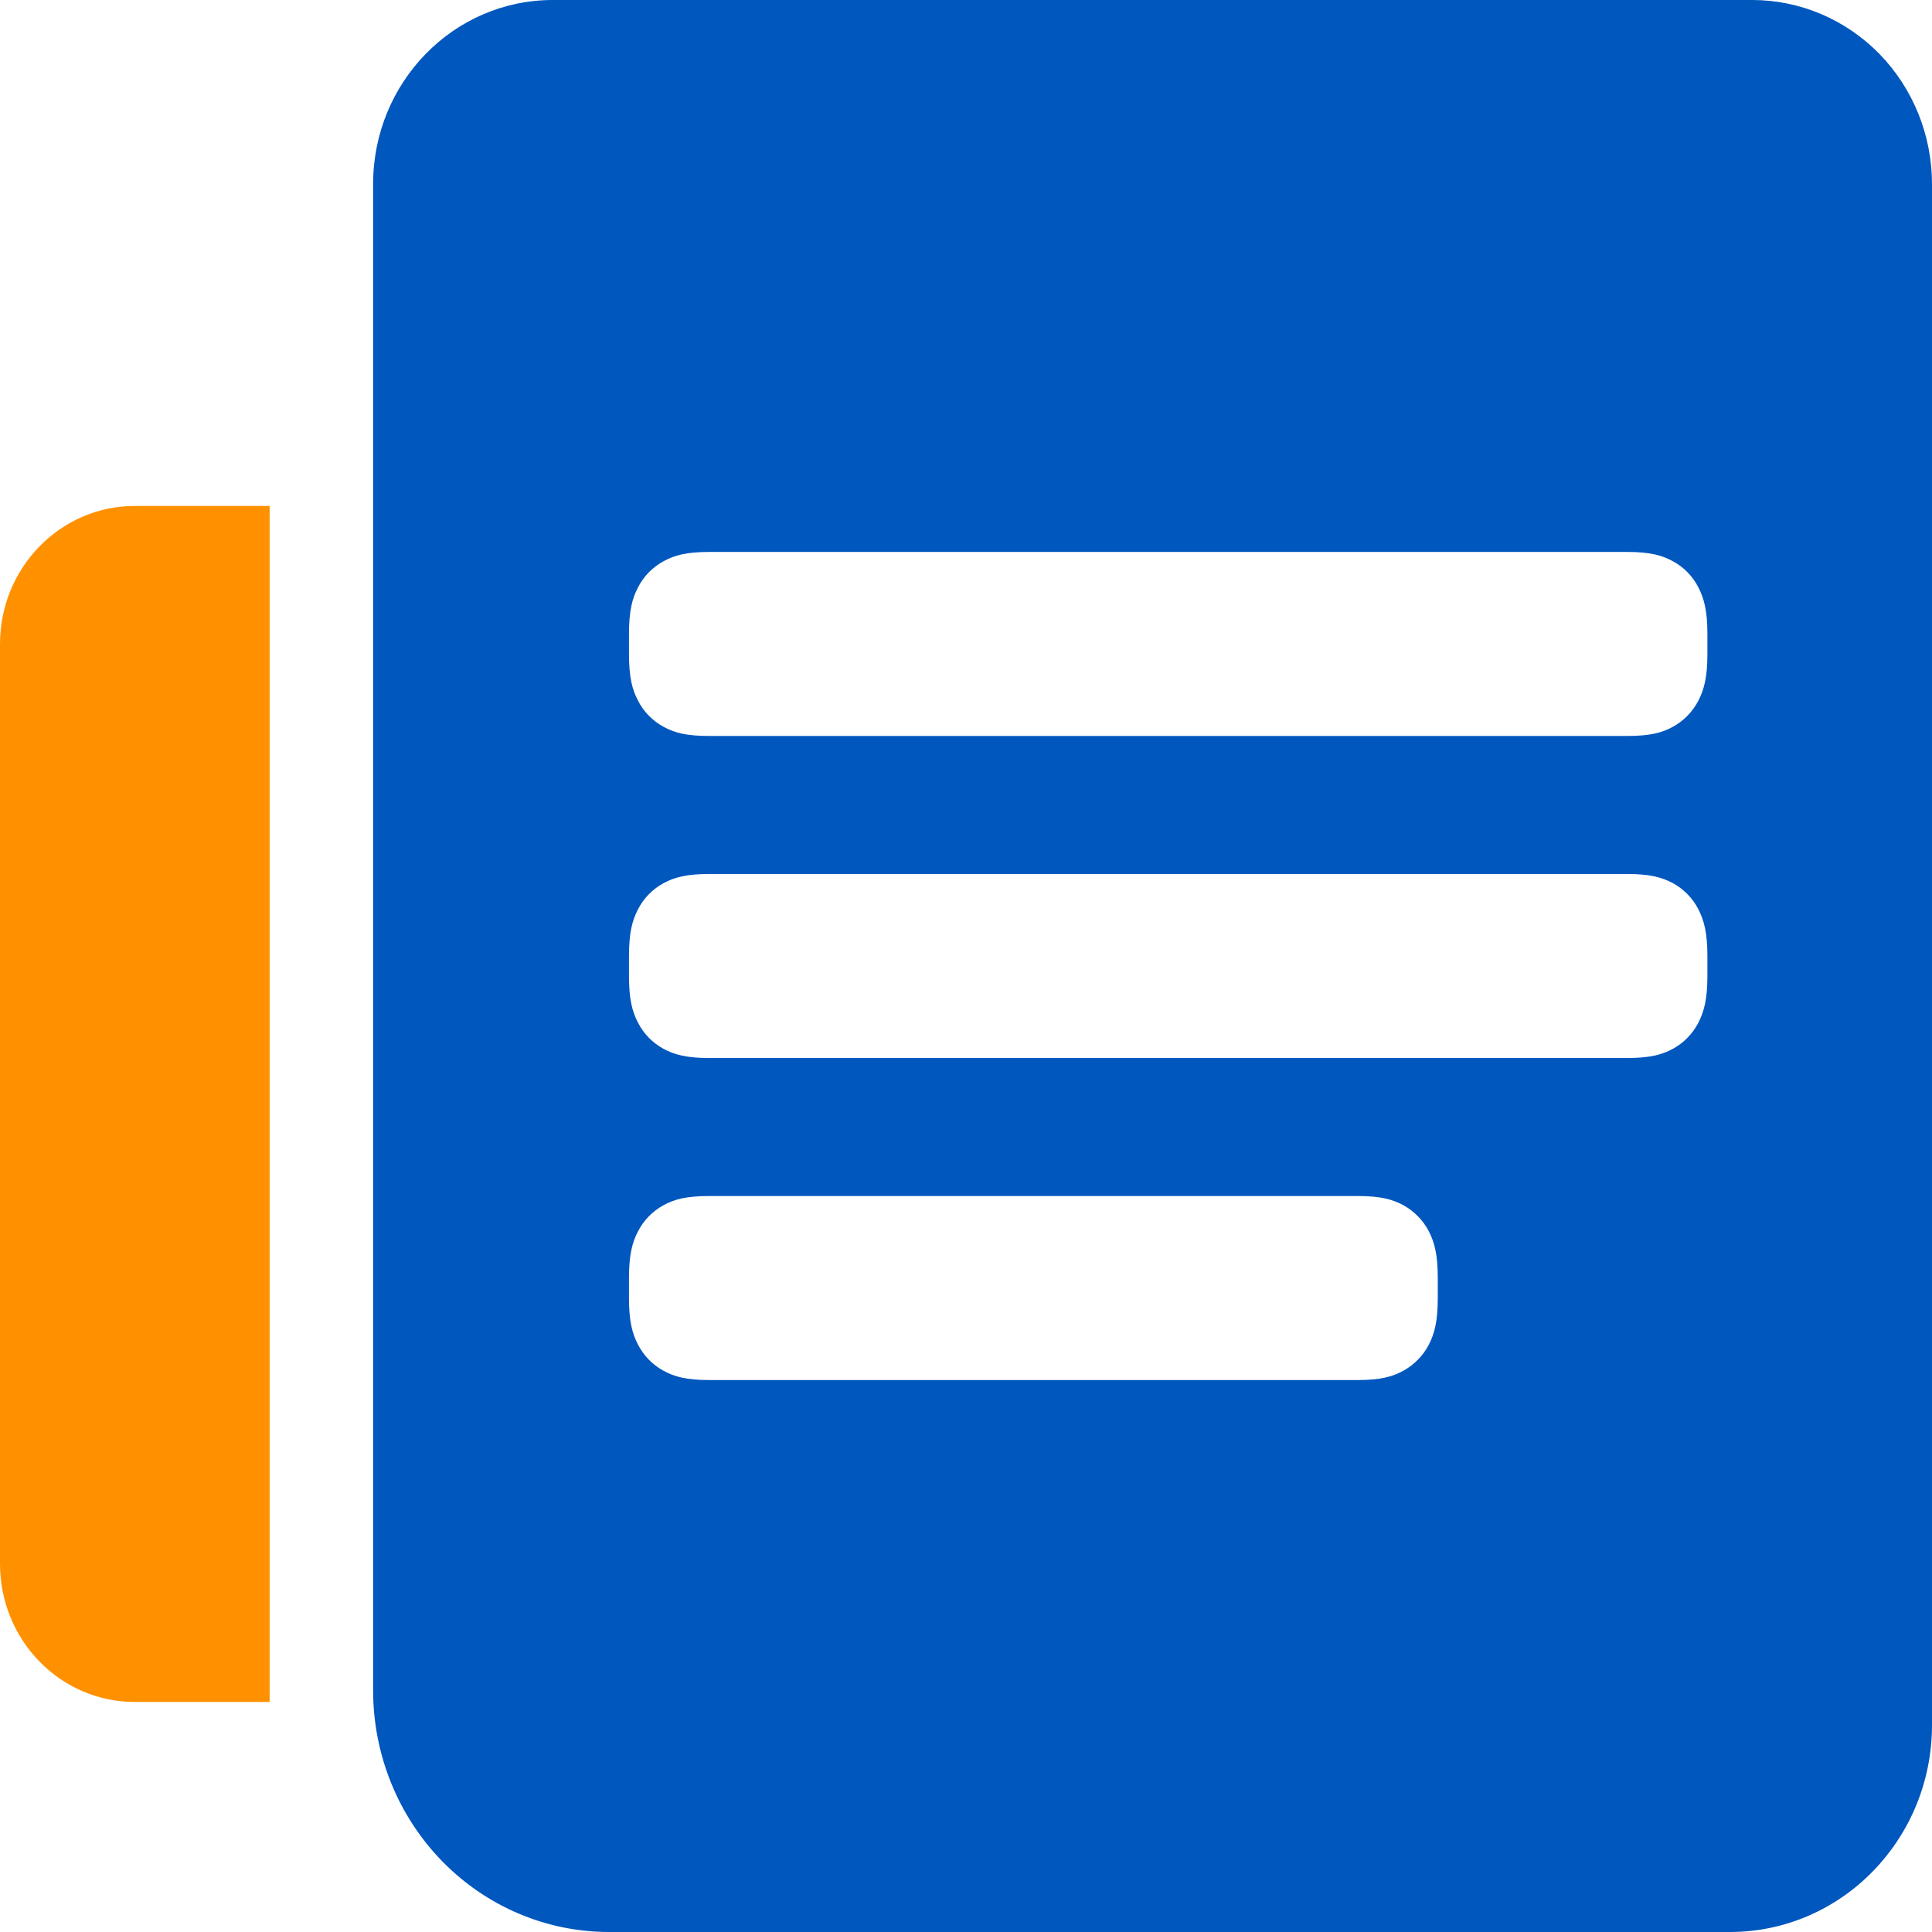 <?xml version="1.0" encoding="UTF-8"?>
<svg width="16px" height="16px" viewBox="0 0 16 16" version="1.1" xmlns="http://www.w3.org/2000/svg" xmlns:xlink="http://www.w3.org/1999/xlink">
    <title>menu-icon-trends</title>
    <g id="页面-1" stroke="none" stroke-width="1" fill="none" fill-rule="evenodd">
        <g id="1.0菜单导航" transform="translate(-1096, -2470)">
            <g id="编组-9" transform="translate(0, 2384)">
                <g id="menu-icon-trends" transform="translate(1096, 86)">
                    <path d="M14.512,0 C14.906,0 15.285,0.161 15.564,0.446 C15.843,0.732 16,1.12 16,1.524 L16,14.286 C16,15.233 15.25,16 14.326,16 L5.043,16 C4.525,16 4.028,15.789 3.662,15.414 C3.296,15.039 3.09,14.53 3.09,14 L3.09,1.524 C3.09,0.682 3.756,0 4.578,0 L14.512,0 Z M11.243,9.905 L5.874,9.905 C5.686,9.905 5.586,9.931 5.495,9.981 C5.404,10.031 5.332,10.104 5.284,10.197 C5.235,10.29 5.209,10.393 5.209,10.585 L5.209,10.749 C5.209,10.94 5.235,11.043 5.284,11.136 C5.332,11.229 5.404,11.302 5.495,11.352 C5.586,11.402 5.686,11.429 5.874,11.429 L11.243,11.429 C11.43,11.429 11.53,11.402 11.622,11.352 C11.712,11.302 11.784,11.229 11.833,11.136 C11.881,11.043 11.907,10.94 11.907,10.749 L11.907,10.585 C11.907,10.393 11.881,10.29 11.833,10.197 C11.785,10.105 11.711,10.03 11.622,9.981 C11.53,9.931 11.43,9.905 11.243,9.905 Z M13.475,7.238 L5.874,7.238 C5.686,7.238 5.586,7.265 5.495,7.314 C5.404,7.364 5.332,7.437 5.284,7.53 C5.235,7.624 5.209,7.726 5.209,7.918 L5.209,8.082 C5.209,8.274 5.235,8.376 5.284,8.47 C5.332,8.563 5.404,8.636 5.495,8.686 C5.586,8.735 5.686,8.762 5.874,8.762 L13.475,8.762 C13.663,8.762 13.763,8.735 13.854,8.686 C13.945,8.636 14.016,8.563 14.065,8.47 C14.113,8.376 14.14,8.274 14.14,8.082 L14.14,7.918 C14.14,7.726 14.113,7.624 14.065,7.53 C14.018,7.438 13.944,7.363 13.854,7.314 C13.763,7.265 13.663,7.238 13.475,7.238 Z M13.475,4.571 L5.874,4.571 C5.686,4.571 5.586,4.598 5.495,4.648 C5.404,4.698 5.332,4.771 5.284,4.864 C5.235,4.957 5.209,5.06 5.209,5.251 L5.209,5.415 C5.209,5.607 5.235,5.71 5.284,5.803 C5.332,5.896 5.404,5.969 5.495,6.019 C5.586,6.069 5.686,6.095 5.874,6.095 L13.475,6.095 C13.663,6.095 13.763,6.069 13.854,6.019 C13.945,5.969 14.016,5.896 14.065,5.803 C14.113,5.71 14.14,5.607 14.14,5.415 L14.14,5.251 C14.14,5.06 14.113,4.957 14.065,4.864 C14.018,4.772 13.944,4.696 13.854,4.648 C13.763,4.598 13.663,4.571 13.475,4.571 Z" id="xinwen" fill="#0057BE"></path>
                    <path d="M2.233,4.19 L2.233,14.095 L1.116,14.095 C0.82,14.095 0.536,13.975 0.327,13.76 C0.118,13.546 0,13.256 0,12.952 L0,5.333 C0,4.702 0.5,4.19 1.116,4.19 L2.233,4.19 Z" id="路径" fill="#FF9100"></path>
                </g>
            </g>
        </g>
    </g>
</svg>